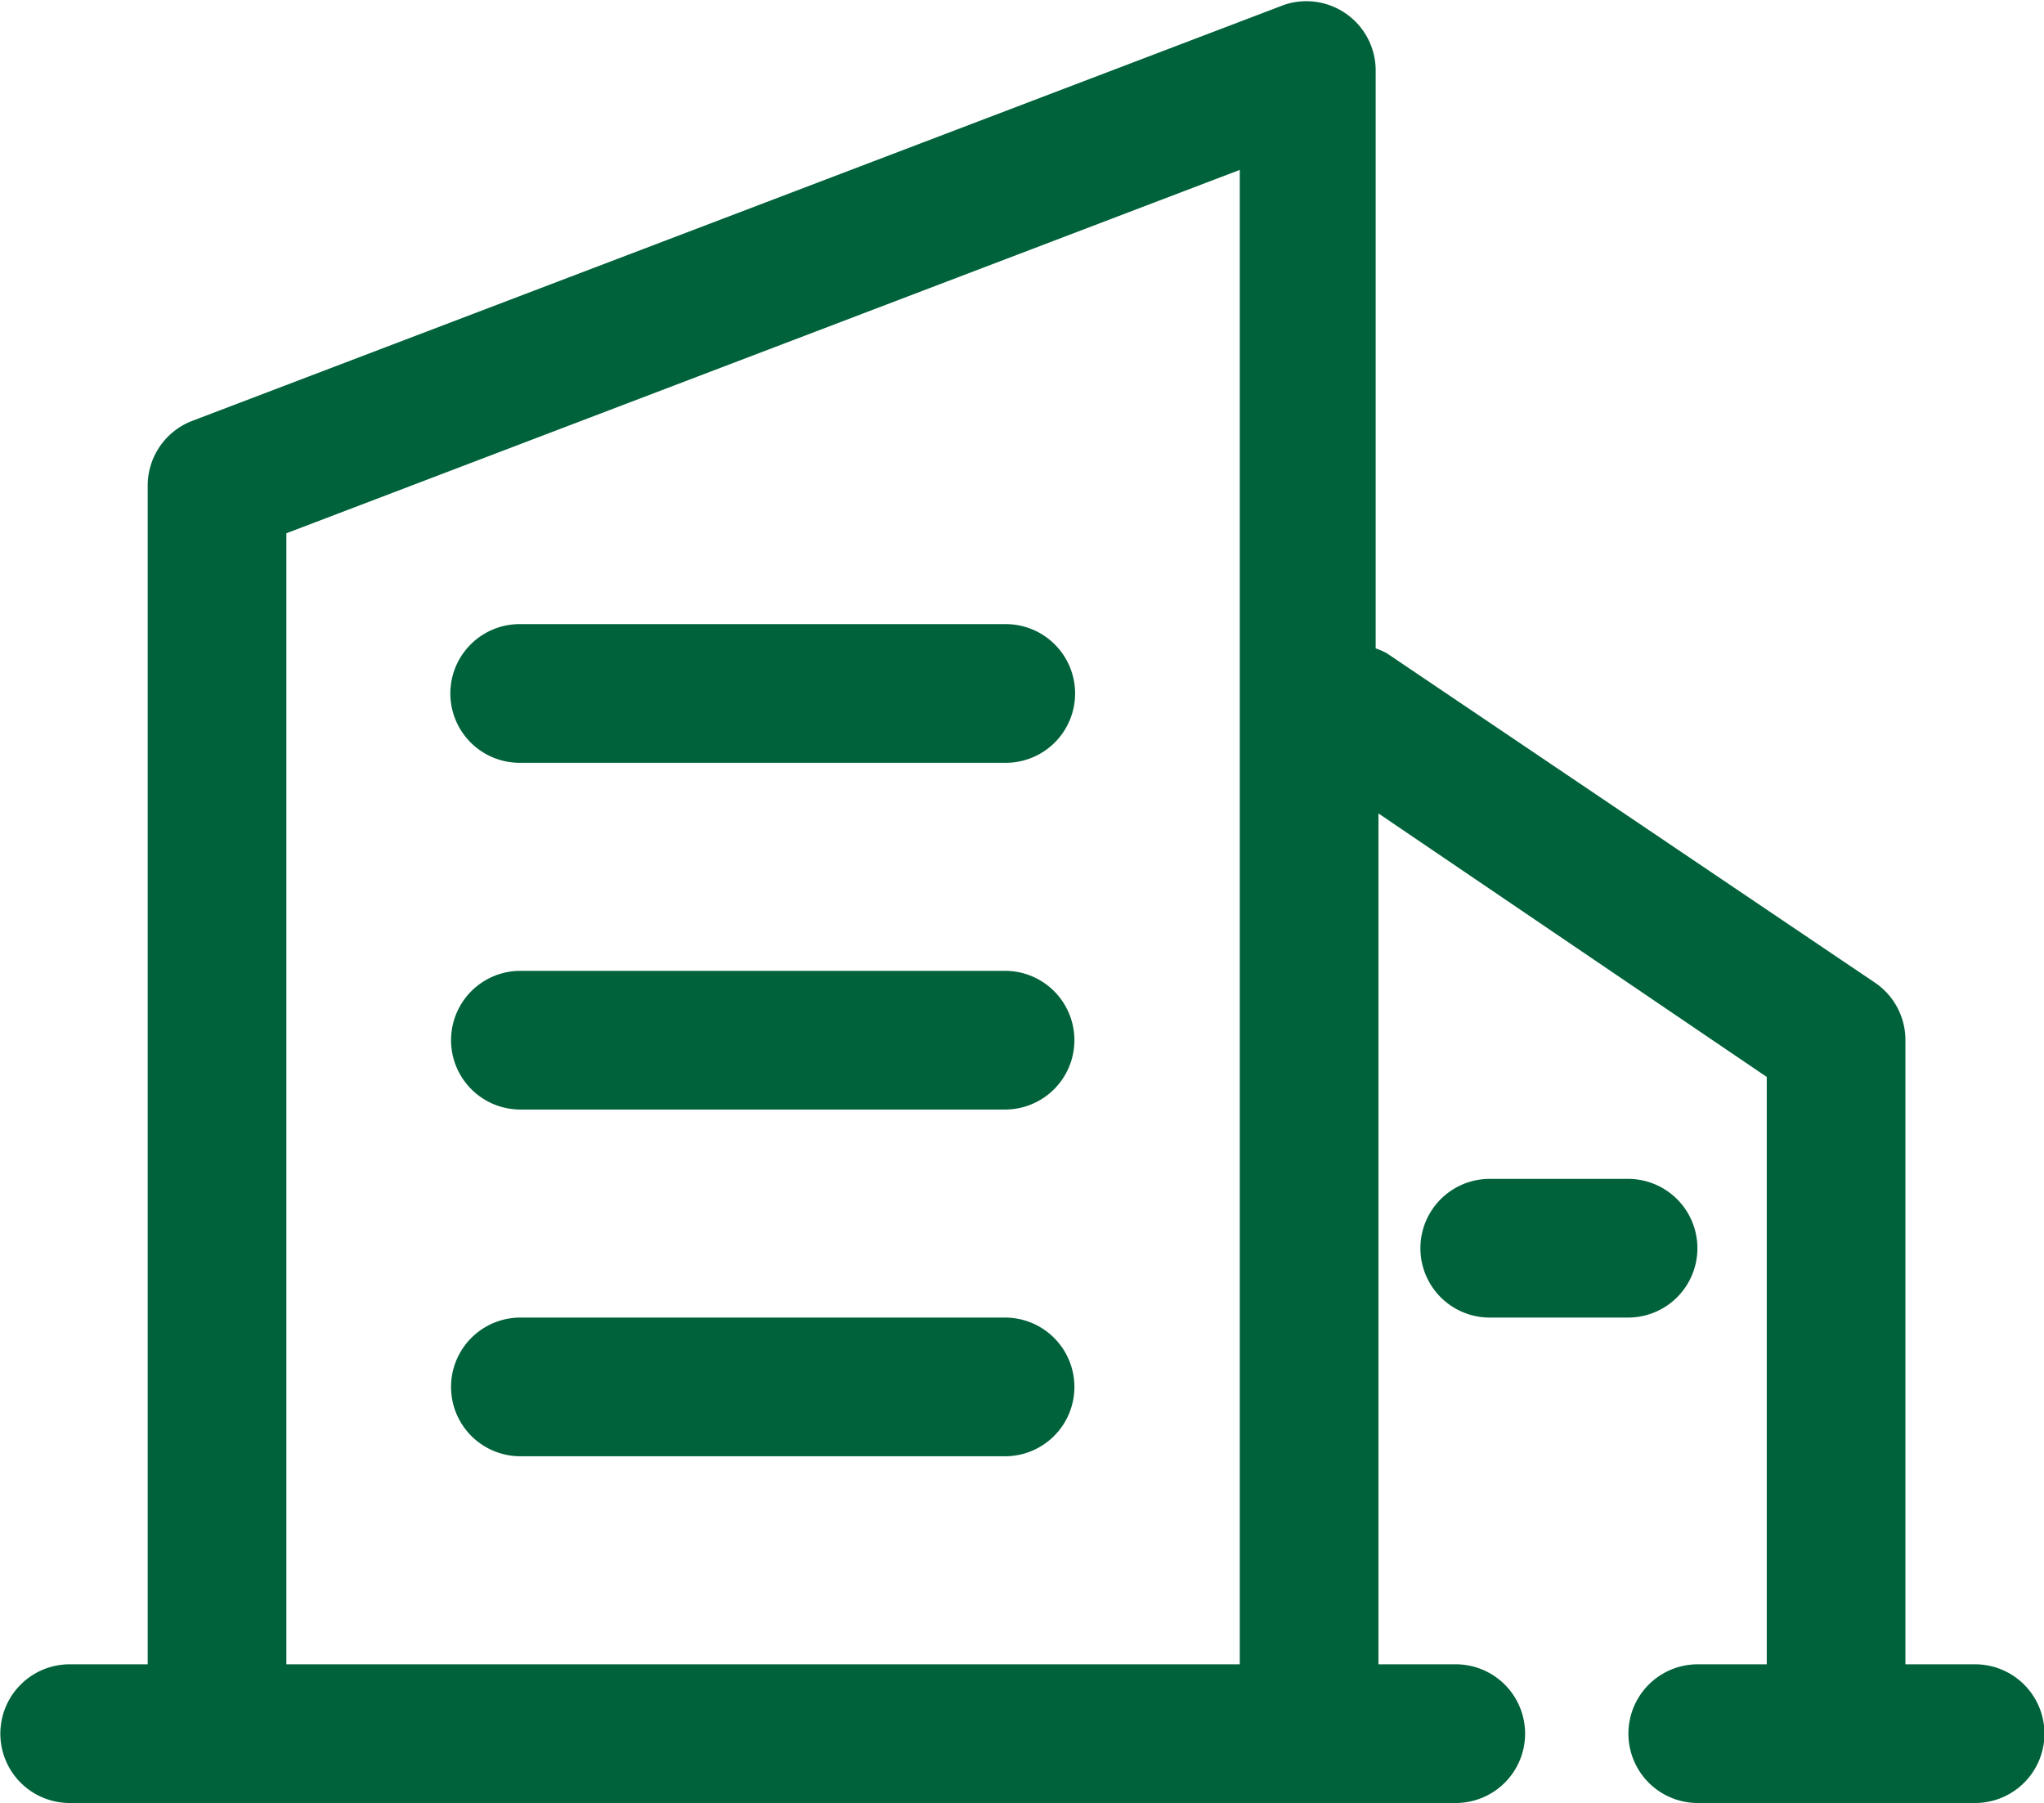 <?xml version="1.0" standalone="no"?><!DOCTYPE svg PUBLIC "-//W3C//DTD SVG 1.1//EN" "http://www.w3.org/Graphics/SVG/1.1/DTD/svg11.dtd"><svg t="1744332194100" class="icon" viewBox="0 0 1161 1024" version="1.1" xmlns="http://www.w3.org/2000/svg" p-id="2490" xmlns:xlink="http://www.w3.org/1999/xlink" width="290.25" height="256"><path d="M1121.674 945.231h-39.385v-354.462a39.385 39.385 0 0 0-17.329-32.689L787.692 371.003a39.385 39.385 0 0 0-6.302-2.757V39.385a39.385 39.385 0 0 0-51.988-36.628l-620.308 236.308a39.385 39.385 0 0 0-25.206 36.628v669.538H39.385a39.385 39.385 0 0 0 0 78.769h787.692a39.385 39.385 0 0 0 0-78.769h-44.111V461.982l220.554 149.662V945.231h-39.385a39.385 39.385 0 0 0 0 78.769h157.538a39.385 39.385 0 1 0 0-78.769zM162.658 945.231V302.868l541.538-206.375V945.231z" p-id="2491" fill="#00623A"></path><path d="M295.385 433.231h275.692a39.385 39.385 0 1 0 0-78.769h-275.692a39.385 39.385 0 1 0 0 78.769zM964.135 708.923a39.385 39.385 0 0 0-39.385-39.385h-78.769a39.385 39.385 0 0 0 0 78.769h78.769a39.385 39.385 0 0 0 39.385-39.385zM571.077 551.385h-275.692a39.385 39.385 0 0 0 0 78.769h275.692a39.385 39.385 0 0 0 0-78.769zM571.077 748.308h-275.692a39.385 39.385 0 0 0 0 78.769h275.692a39.385 39.385 0 0 0 0-78.769z" p-id="2492" fill="#00623A"></path></svg>